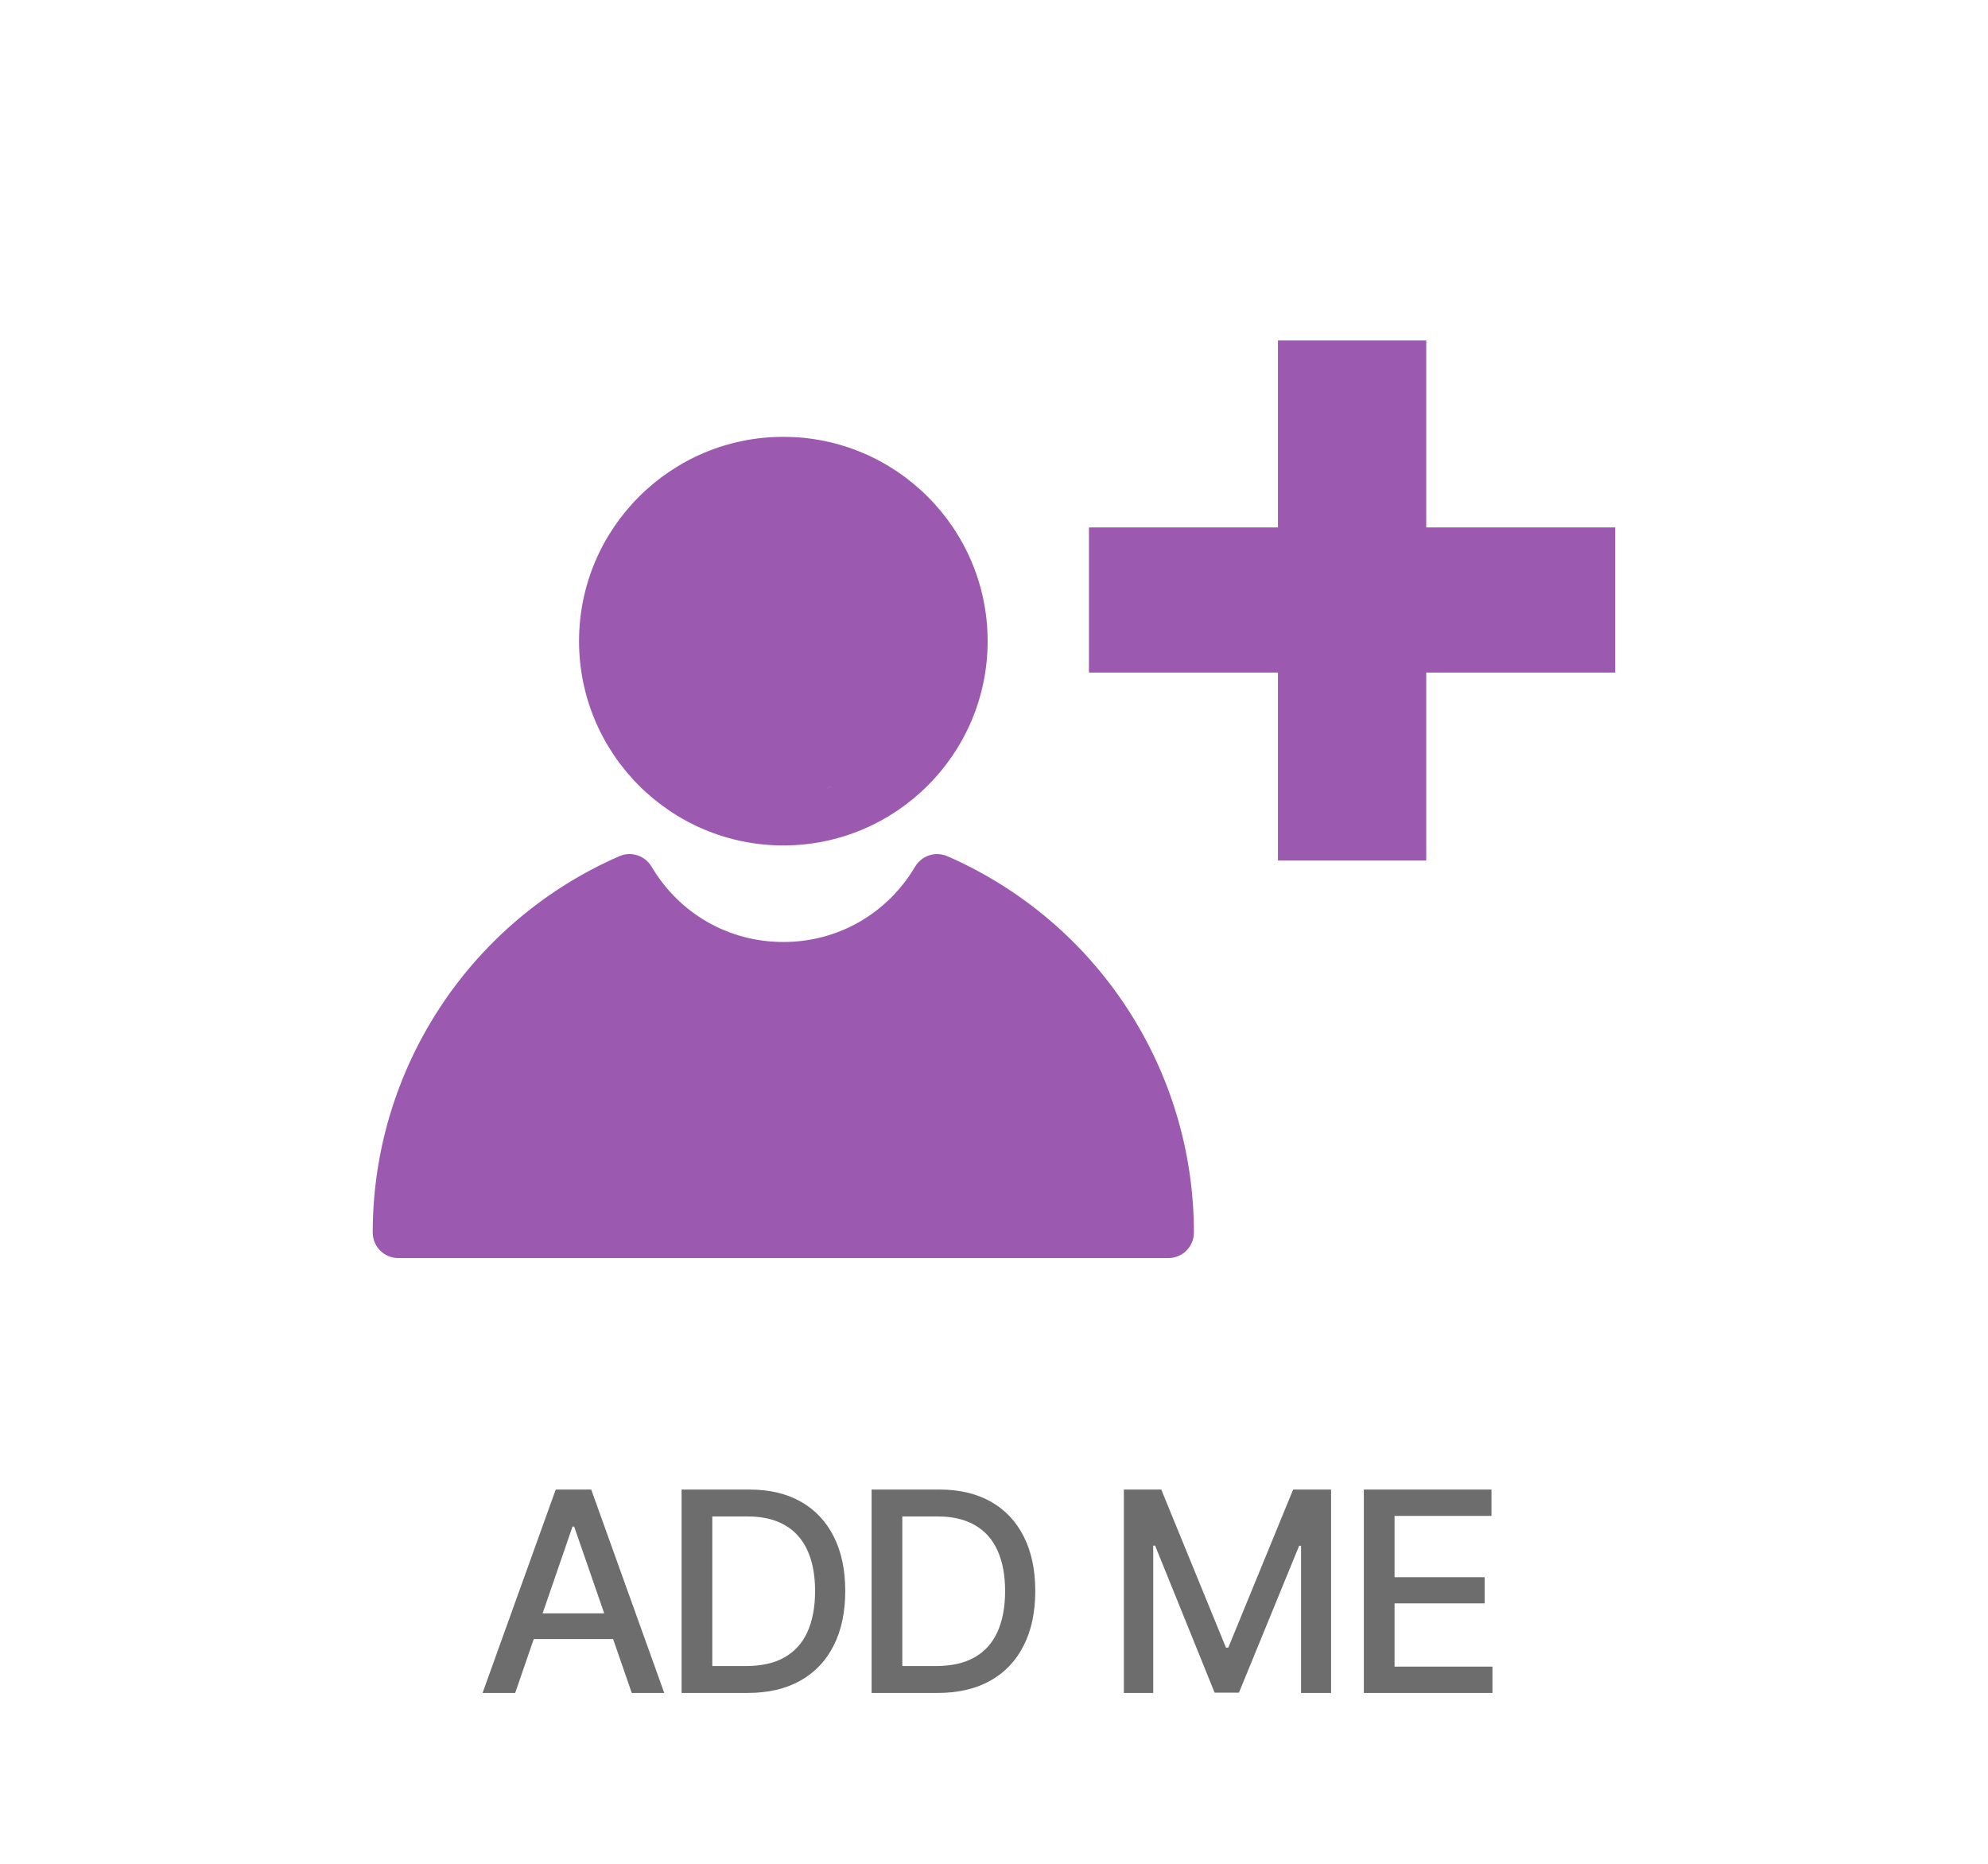 <svg width="640" height="600" viewBox="0 0 640 600" fill="none" xmlns="http://www.w3.org/2000/svg">
<g clip-path="url(#clip0_75_1130)">
<path d="M252.184 272.169C288.454 272.169 317.954 242.669 317.954 206.399C317.954 170.129 288.454 140.629 252.184 140.629C215.914 140.629 186.414 170.129 186.414 206.399C186.414 242.669 215.924 272.169 252.184 272.169ZM268.594 252.869C267.634 253.209 266.674 253.529 265.694 253.809L268.594 252.869Z" fill="#9B5AAF"/>
<path d="M304.974 275.63C301.194 273.98 296.734 275.41 294.614 278.98C285.614 294.18 269.744 303.25 252.174 303.25C234.604 303.25 218.744 294.17 209.744 278.98C207.624 275.4 203.164 273.97 199.384 275.63C151.154 296.68 119.994 344.23 119.994 396.78C119.994 401.32 123.674 405 128.214 405H376.134C380.674 405 384.354 401.32 384.354 396.78C384.354 344.23 353.194 296.68 304.974 275.63Z" fill="#9B5AAF"/>
<path d="M411.414 109.609H459.154V169.789H520.004V216.519H459.154V277.029H411.414V216.519H350.564V169.789H411.414V109.609Z" fill="#9B5AAF"/>
<path d="M165.854 545H155.352L178.906 479.521H190.332L213.843 545H203.384L184.839 491.431H184.312L165.854 545ZM167.612 519.38H201.582V527.642H167.612V519.38ZM240.649 545H224.478V536.343H240.078C245.059 536.343 249.204 535.42 252.515 533.574C255.825 531.699 258.301 528.96 259.941 525.356C261.582 521.724 262.402 517.329 262.402 512.173C262.402 507.046 261.582 502.695 259.941 499.121C258.33 495.547 255.913 492.837 252.69 490.991C249.468 489.116 245.469 488.179 240.693 488.179H224.126V479.521H241.309C247.725 479.521 253.232 480.825 257.832 483.433C262.432 486.04 265.962 489.79 268.423 494.683C270.884 499.546 272.114 505.376 272.114 512.173C272.114 518.999 270.869 524.858 268.379 529.751C265.918 534.644 262.344 538.408 257.656 541.045C252.969 543.682 247.3 545 240.649 545ZM229.312 479.521V545H219.424V479.521H229.312ZM301.821 545H285.649V536.343H301.25C306.23 536.343 310.376 535.42 313.687 533.574C316.997 531.699 319.473 528.96 321.113 525.356C322.754 521.724 323.574 517.329 323.574 512.173C323.574 507.046 322.754 502.695 321.113 499.121C319.502 495.547 317.085 492.837 313.862 490.991C310.64 489.116 306.641 488.179 301.865 488.179H285.298V479.521H302.48C308.896 479.521 314.404 480.825 319.004 483.433C323.604 486.04 327.134 489.79 329.595 494.683C332.056 499.546 333.286 505.376 333.286 512.173C333.286 518.999 332.041 524.858 329.551 529.751C327.09 534.644 323.516 538.408 318.828 541.045C314.141 543.682 308.472 545 301.821 545ZM290.483 479.521V545H280.596V479.521H290.483ZM361.807 479.521H373.848L394.678 530.41H395.425L416.299 479.521H428.516V545H418.848V497.627H418.232L398.853 544.912H391.03L371.87 497.583H371.255V545H361.807V479.521ZM439.062 545V479.521H480.151V488.003H448.95V507.734H477.954V516.172H448.95V536.519H480.459V545H439.062Z" fill="#6D6D6D"/>
</g>
<defs>
<clipPath id="clip0_75_1130">
<rect width="640" height="600" fill="white"/>
</clipPath>
</defs>
</svg>

